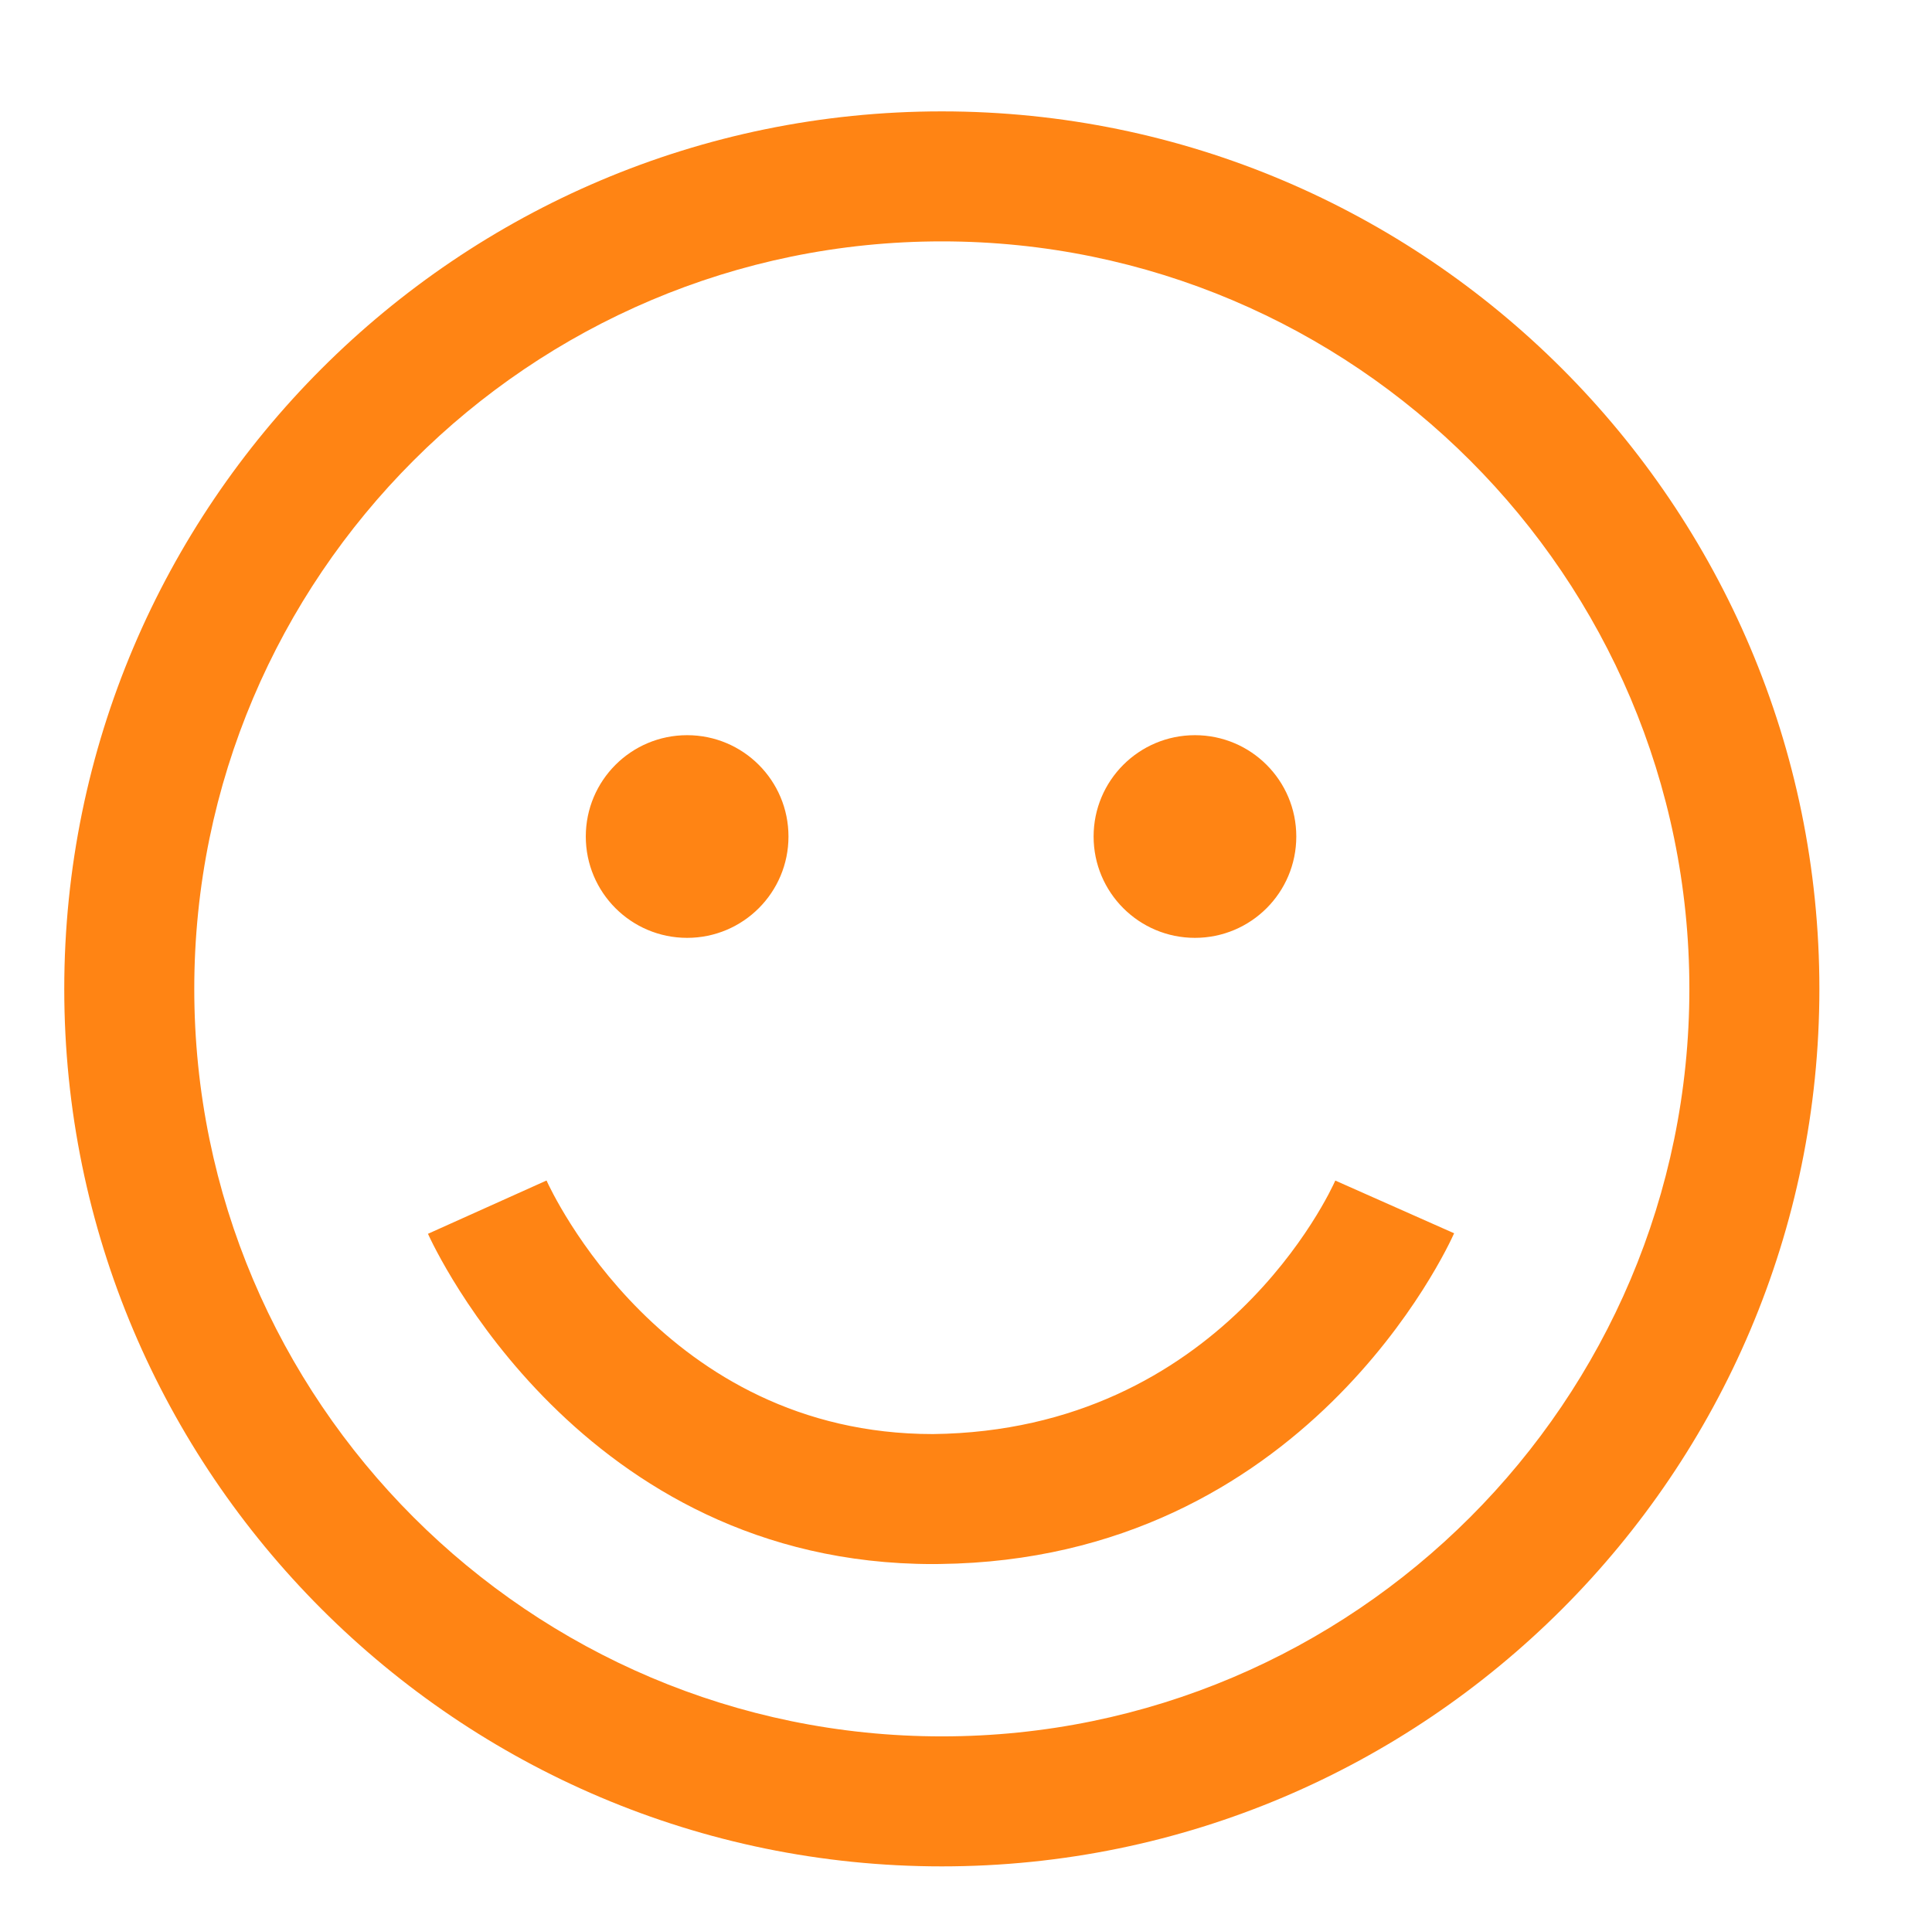 <?xml version="1.0" standalone="no"?><!DOCTYPE svg PUBLIC "-//W3C//DTD SVG 1.1//EN" "http://www.w3.org/Graphics/SVG/1.1/DTD/svg11.dtd"><svg class="icon" width="200px" height="199.61px" viewBox="0 0 1026 1024" version="1.1" xmlns="http://www.w3.org/2000/svg"><path d="M495.465 830.665c-187.138 0-264.948-168.222-268.193-175.401l62.966-28.307c2.486 5.49 62.207 134.667 205.194 134.667 153.067-1.795 211.302-129.213 213.685-134.633l63.103 27.996c-3.141 7.077-79.054 173.364-273.13 175.643l-3.625 0.034zM500.16 991.221c-256.974 0-466.034-209.060-466.034-466.034s209.060-466.034 466.034-466.034 466.034 209.060 466.034 466.034-209.060 466.034-466.034 466.034zM500.16 128.196c-218.897 0-396.991 178.094-396.991 396.991s178.094 396.991 396.991 396.991 396.991-178.094 396.991-396.991-178.059-396.991-396.991-396.991zM311.088 444.27c0 29.689 24.062 53.818 53.818 53.818s53.818-24.096 53.818-53.818-24.062-53.818-53.818-53.818-53.818 24.096-53.818 53.818zM580.765 444.27c0 29.689 24.062 53.818 53.818 53.818s53.818-24.096 53.818-53.818-24.062-53.818-53.818-53.818-53.818 24.096-53.818 53.818z" fill="#ff8414" /></svg>